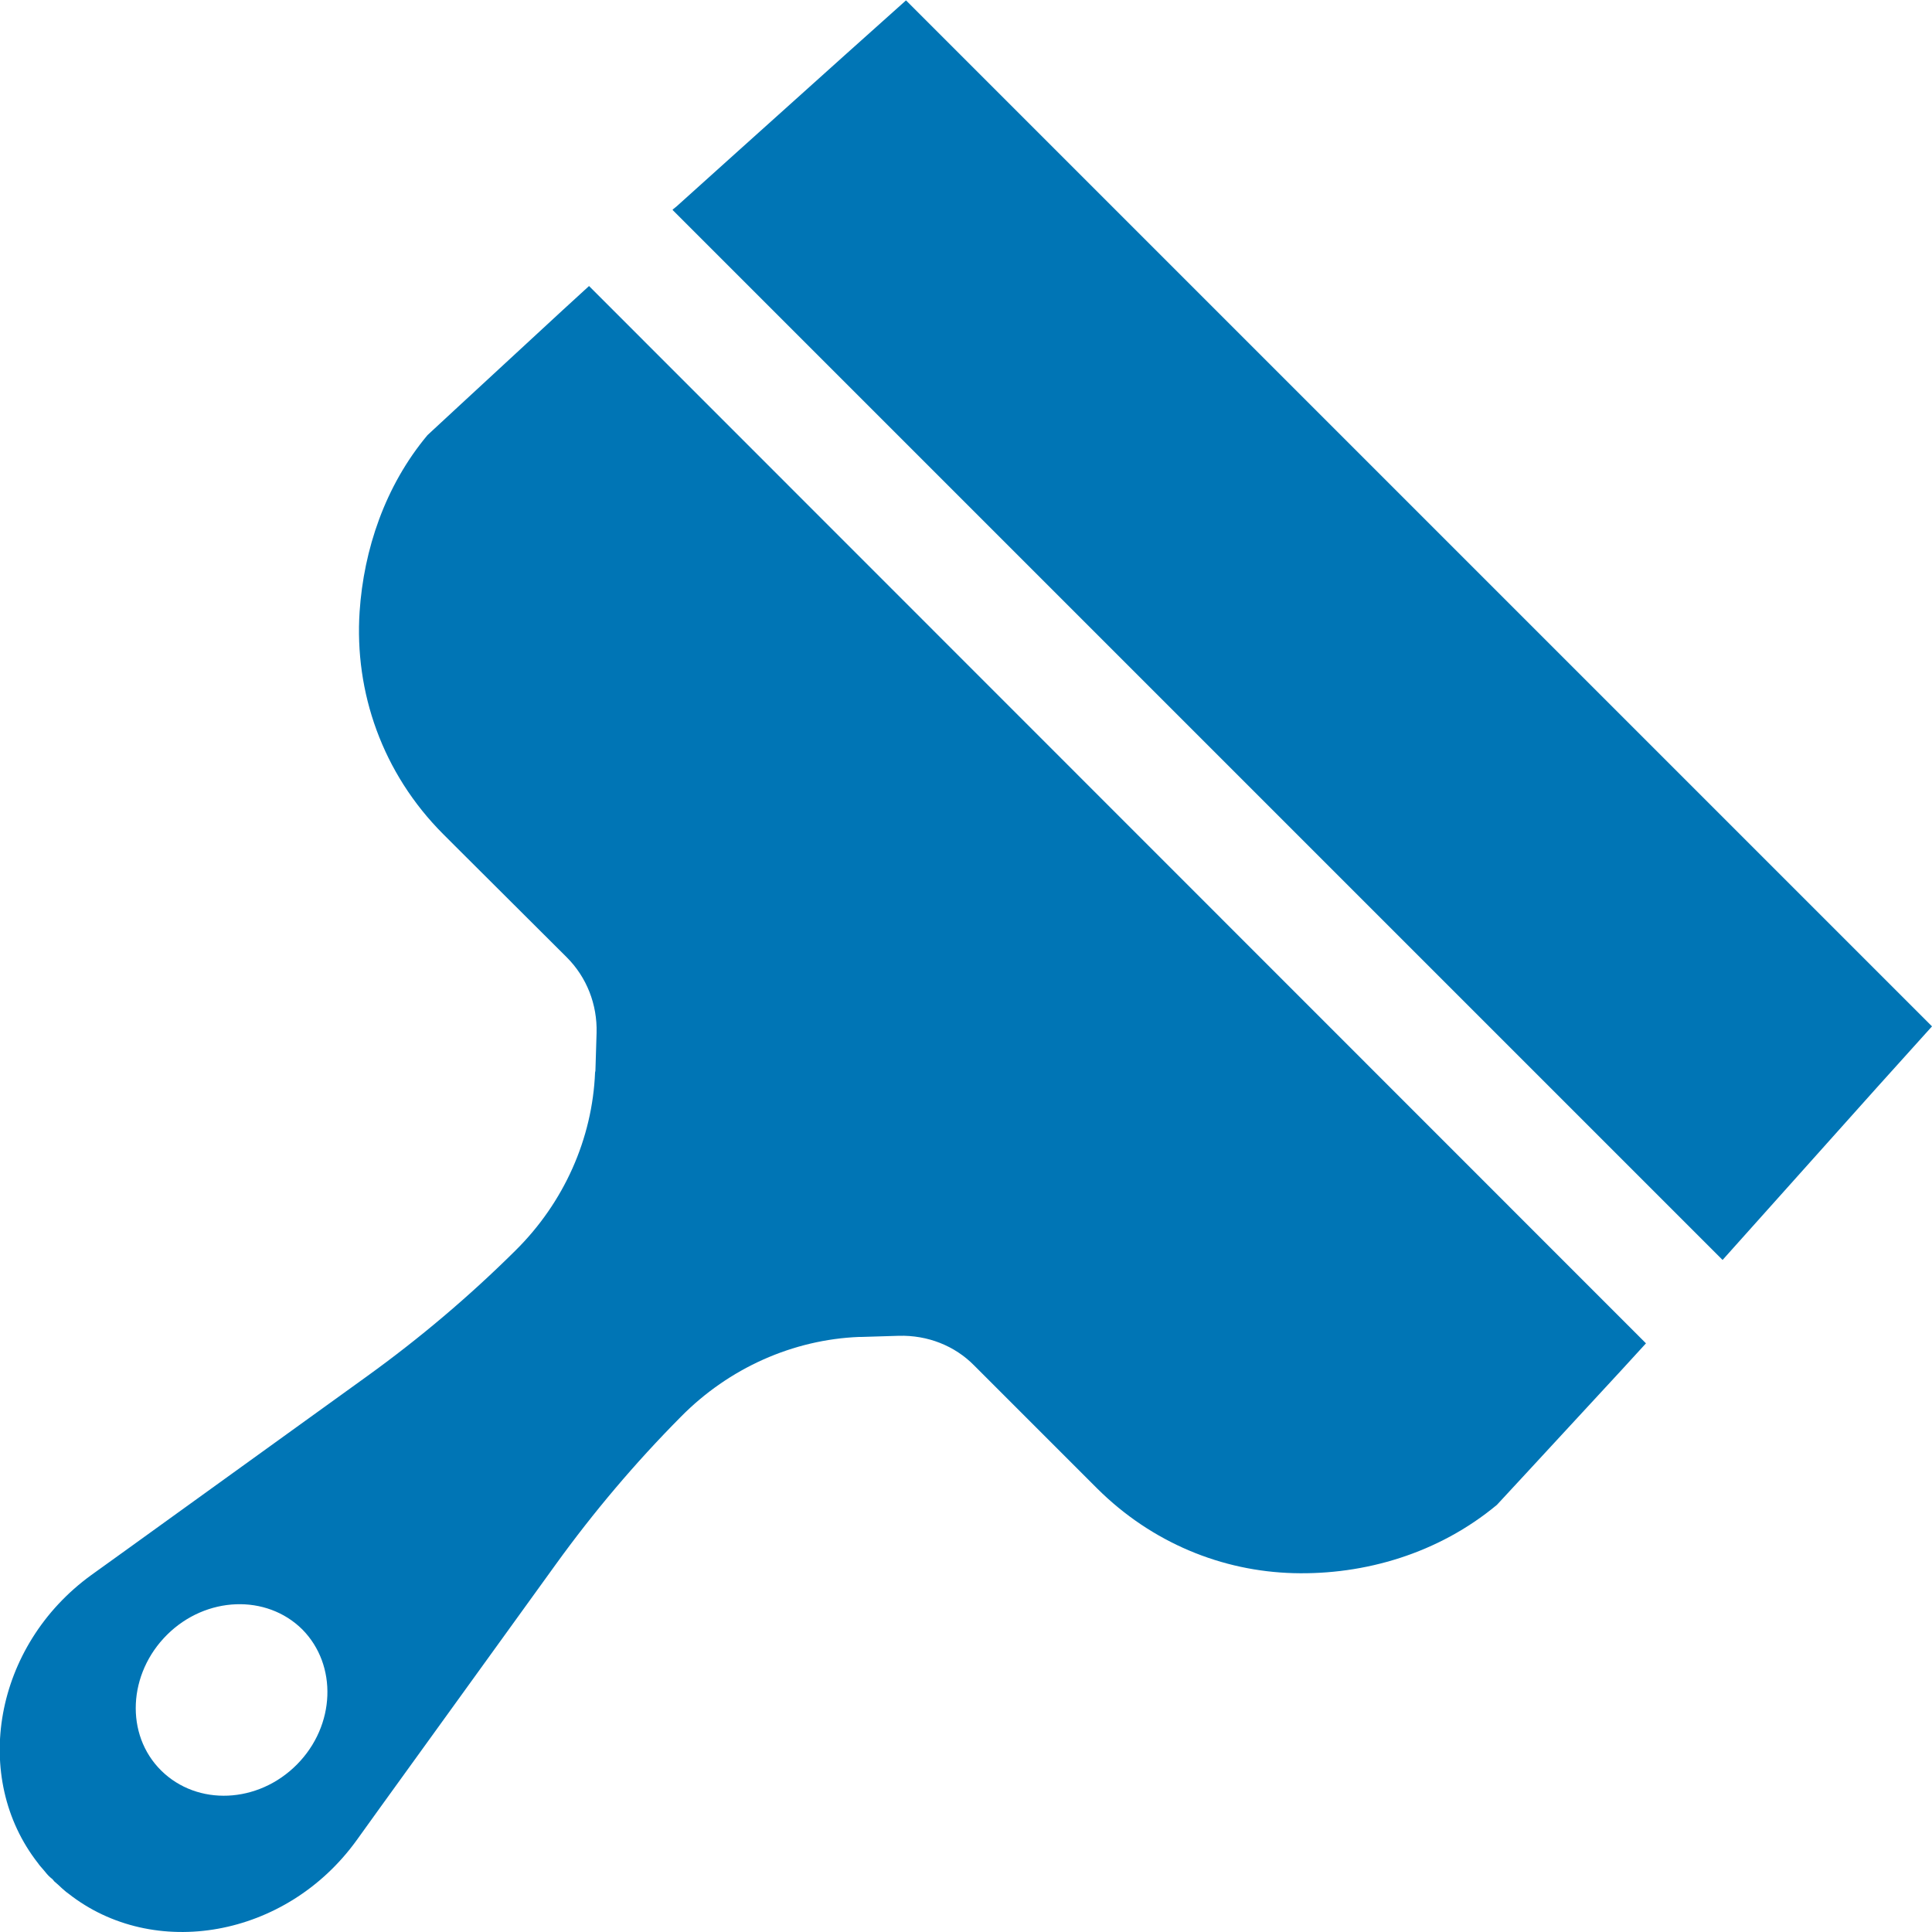 <?xml version="1.0" encoding="utf-8"?>
<!-- Generator: Adobe Illustrator 21.1.0, SVG Export Plug-In . SVG Version: 6.00 Build 0)  -->
<svg version="1.1" id="_x31_0" xmlns="http://www.w3.org/2000/svg" xmlns:xlink="http://www.w3.org/1999/xlink" x="0px" y="0px"
	 viewBox="0 0 512 512" style="enable-background:new 0 0 512 512;" xml:space="preserve">
<style type="text/css">
	.st0{fill:#0075B5;}
</style>
<g>
	<polygon class="st0" points="496.6,256.6 255.5,15.5 240.1,0.1 223.9,14.6 196.3,39.4 179.3,54.7 178.3,55.5 178.4,55.5 
		178.2,55.6 195.4,72.8 439.3,316.7 456.5,333.9 472.7,315.8 497.4,288.2 512,272 	"/>
	<path class="st0" d="M149,82.3l-27.6,25.5l-8.1,7.5c-11.3,13.5-16.9,30.4-18,46.8c-1.4,21.3,6,42.8,22.2,59l0,0l3.1,3.1l0,0
		l29.6,29.5c5.3,5.3,8.1,12.5,7.9,20l-0.3,9.8c0,0.2,0,0.4-0.1,0.7c-0.7,17.5-8.2,34.5-21.2,47.3c-12.1,12-25.2,23.1-39.2,33.2
		L33.1,411l-8.9,6.4c-25.8,18.7-31.9,53.7-14.1,76.4c0.4,0.6,0.9,1.1,1.4,1.7c0.6,0.7,1.1,1.4,1.8,2c0.2,0.2,0.4,0.3,0.6,0.5
		c0.2,0.2,0.3,0.4,0.5,0.6c0.7,0.6,1.4,1.2,2,1.8c0.6,0.5,1.1,1,1.7,1.4c22.6,17.8,57.7,11.8,76.4-14.1l6.4-8.9l46.3-64.1
		c10.1-14,21.2-27.1,33.2-39.2c12.8-13,29.8-20.5,47.3-21.2c0.2,0,0.4,0,0.7,0l9.8-0.3c7.6-0.2,14.8,2.6,20,7.9l29.5,29.5v0l3.1,3.1
		v0c14.5,14.4,33.1,21.9,52,22.4c18.8,0.5,38.4-5.2,53.9-18.1l7.5-8.1l25.5-27.6l6.5-7.1L156.1,75.8L149,82.3z M78.7,467.6
		c-10.3,10.4-26.4,11.1-36,1.6c-9.6-9.5-8.8-25.7,1.6-36c10.3-10.2,26.3-10.8,35.8-1.4C89.5,441.3,88.9,457.3,78.7,467.6z"/>
</g>
</svg>
